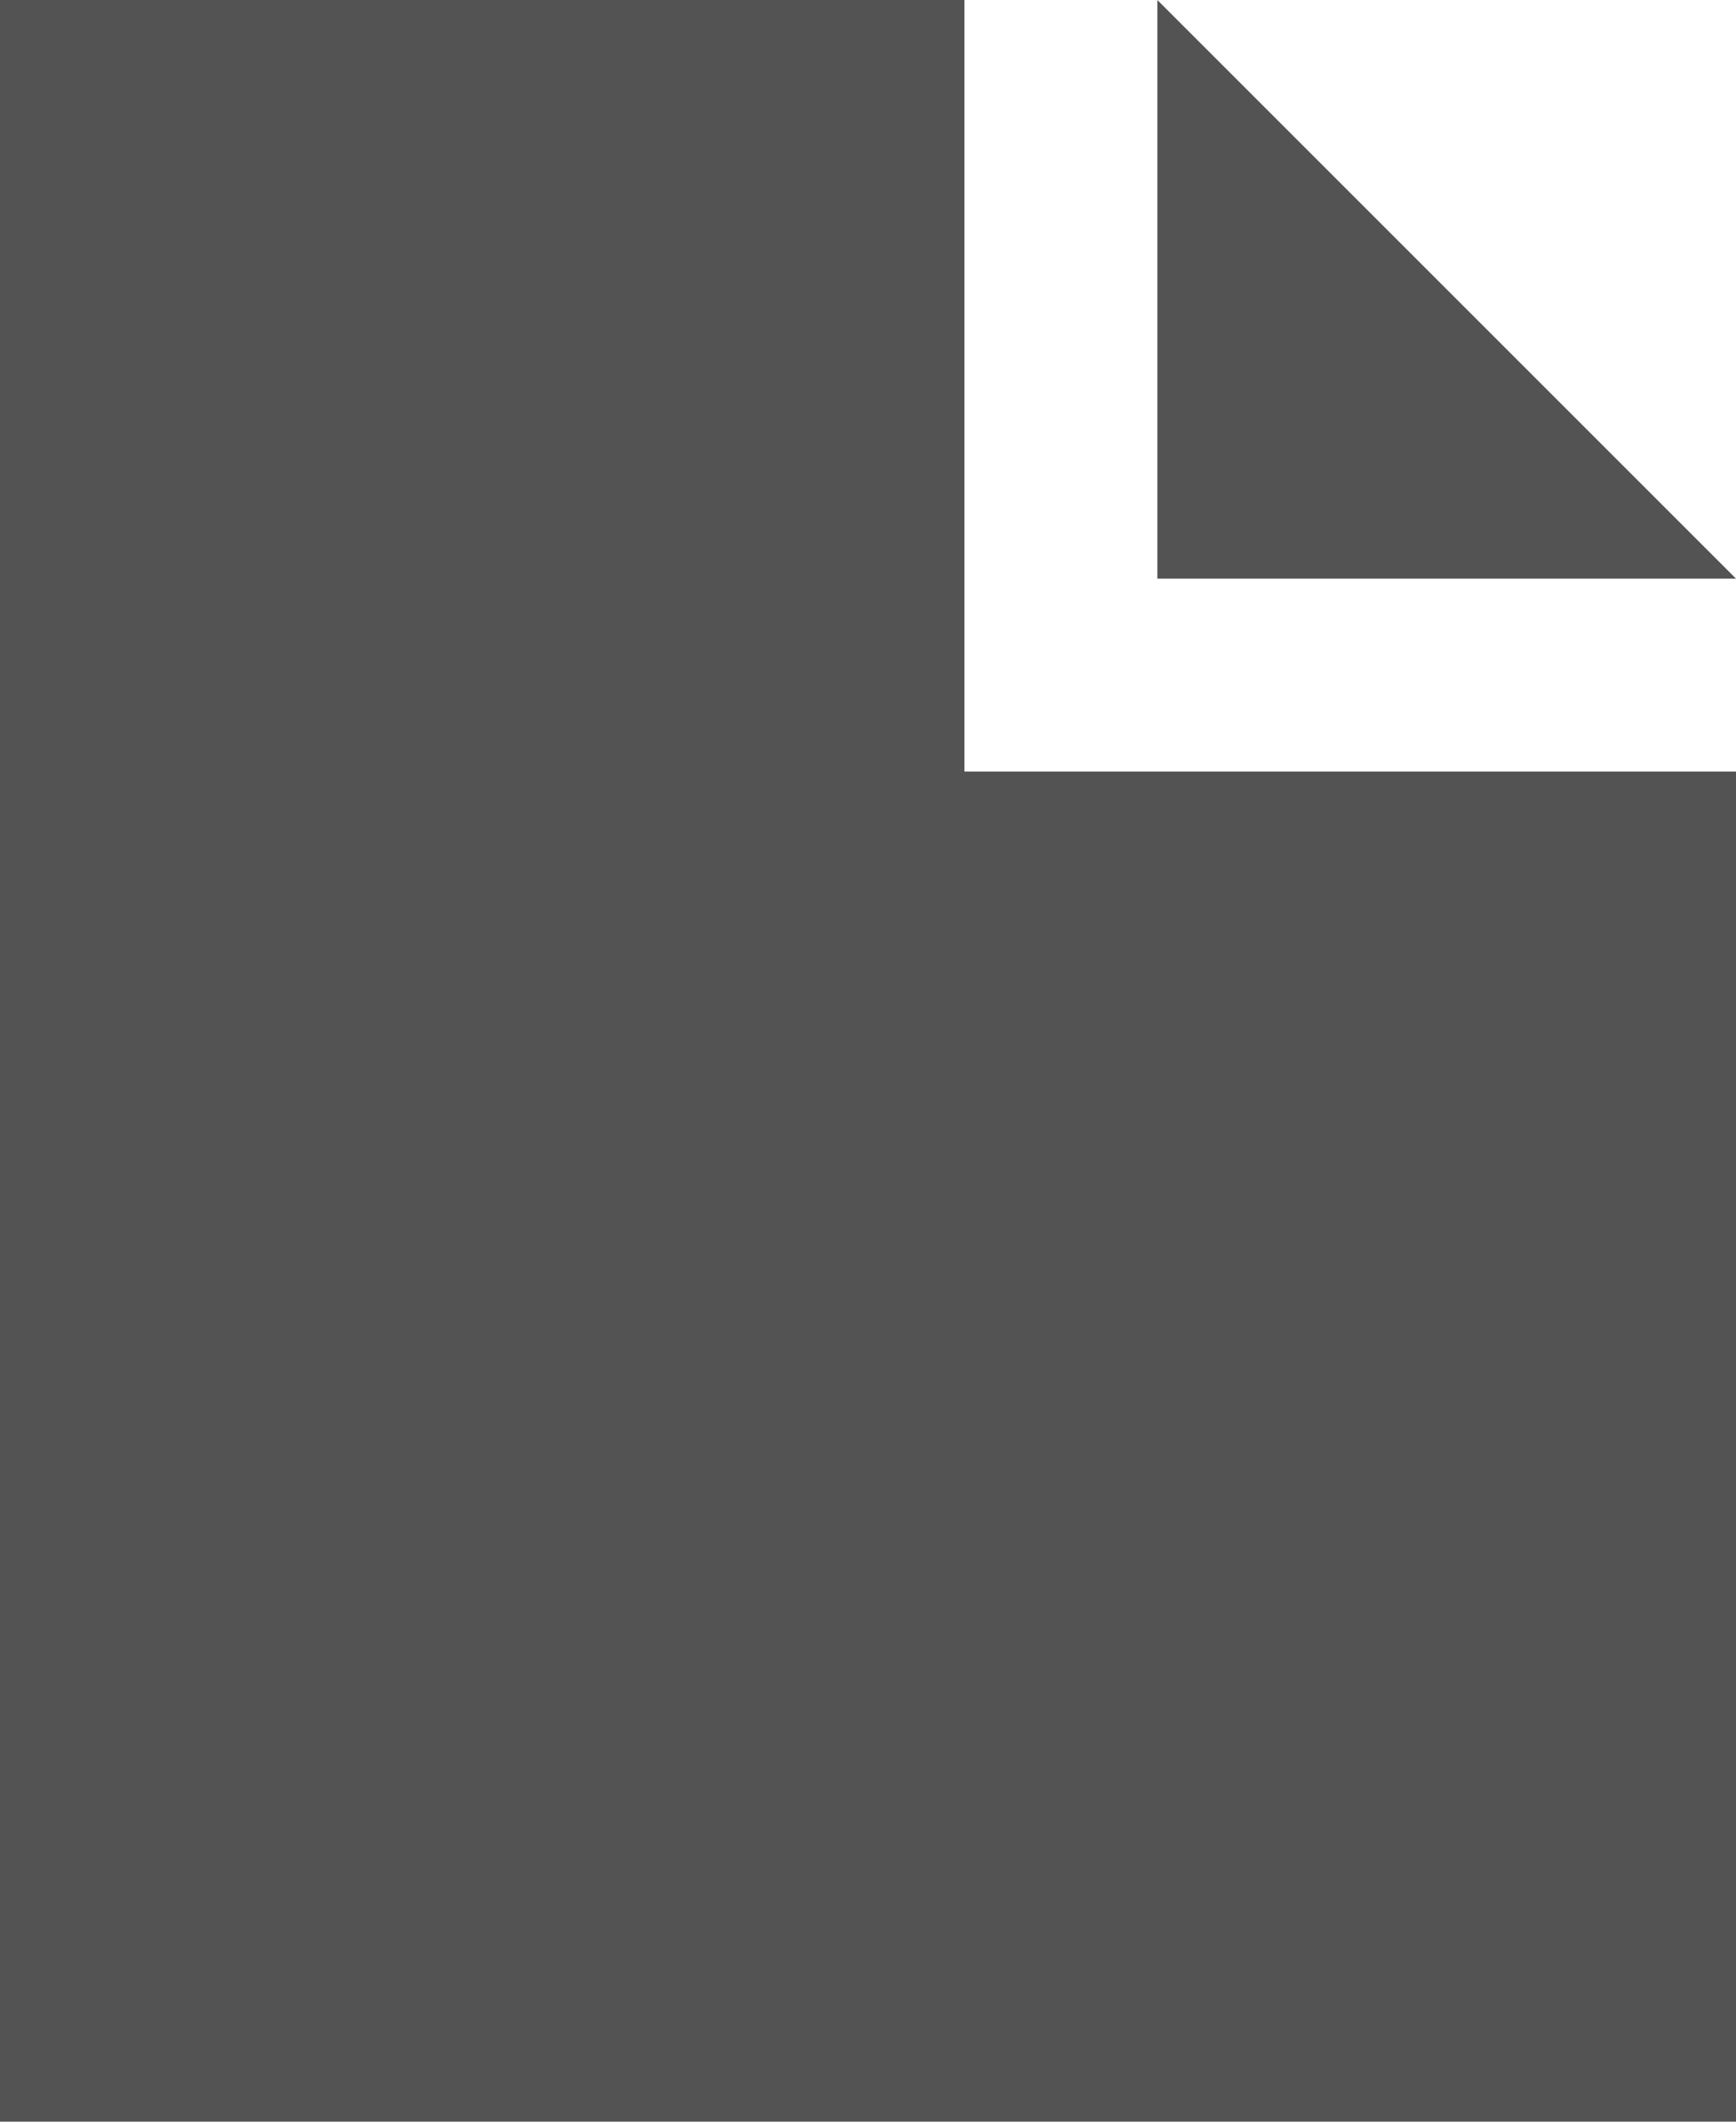 <?xml version="1.0" encoding="utf-8"?>
<!-- Generator: Adobe Illustrator 21.0.0, SVG Export Plug-In . SVG Version: 6.00 Build 0)  -->
<svg version="1.1" xmlns="http://www.w3.org/2000/svg" xmlns:xlink="http://www.w3.org/1999/xlink" x="0px" y="0px" viewBox="0 0 9 11" style="enable-background:new 0 0 9 11;" xml:space="preserve">
	<path fill-rule="evenodd" clip-rule="evenodd" fill="#535353" d="M5,11H0V0h5v4h4v7H5z M6,0l3,3H6V0z"/>
</svg>